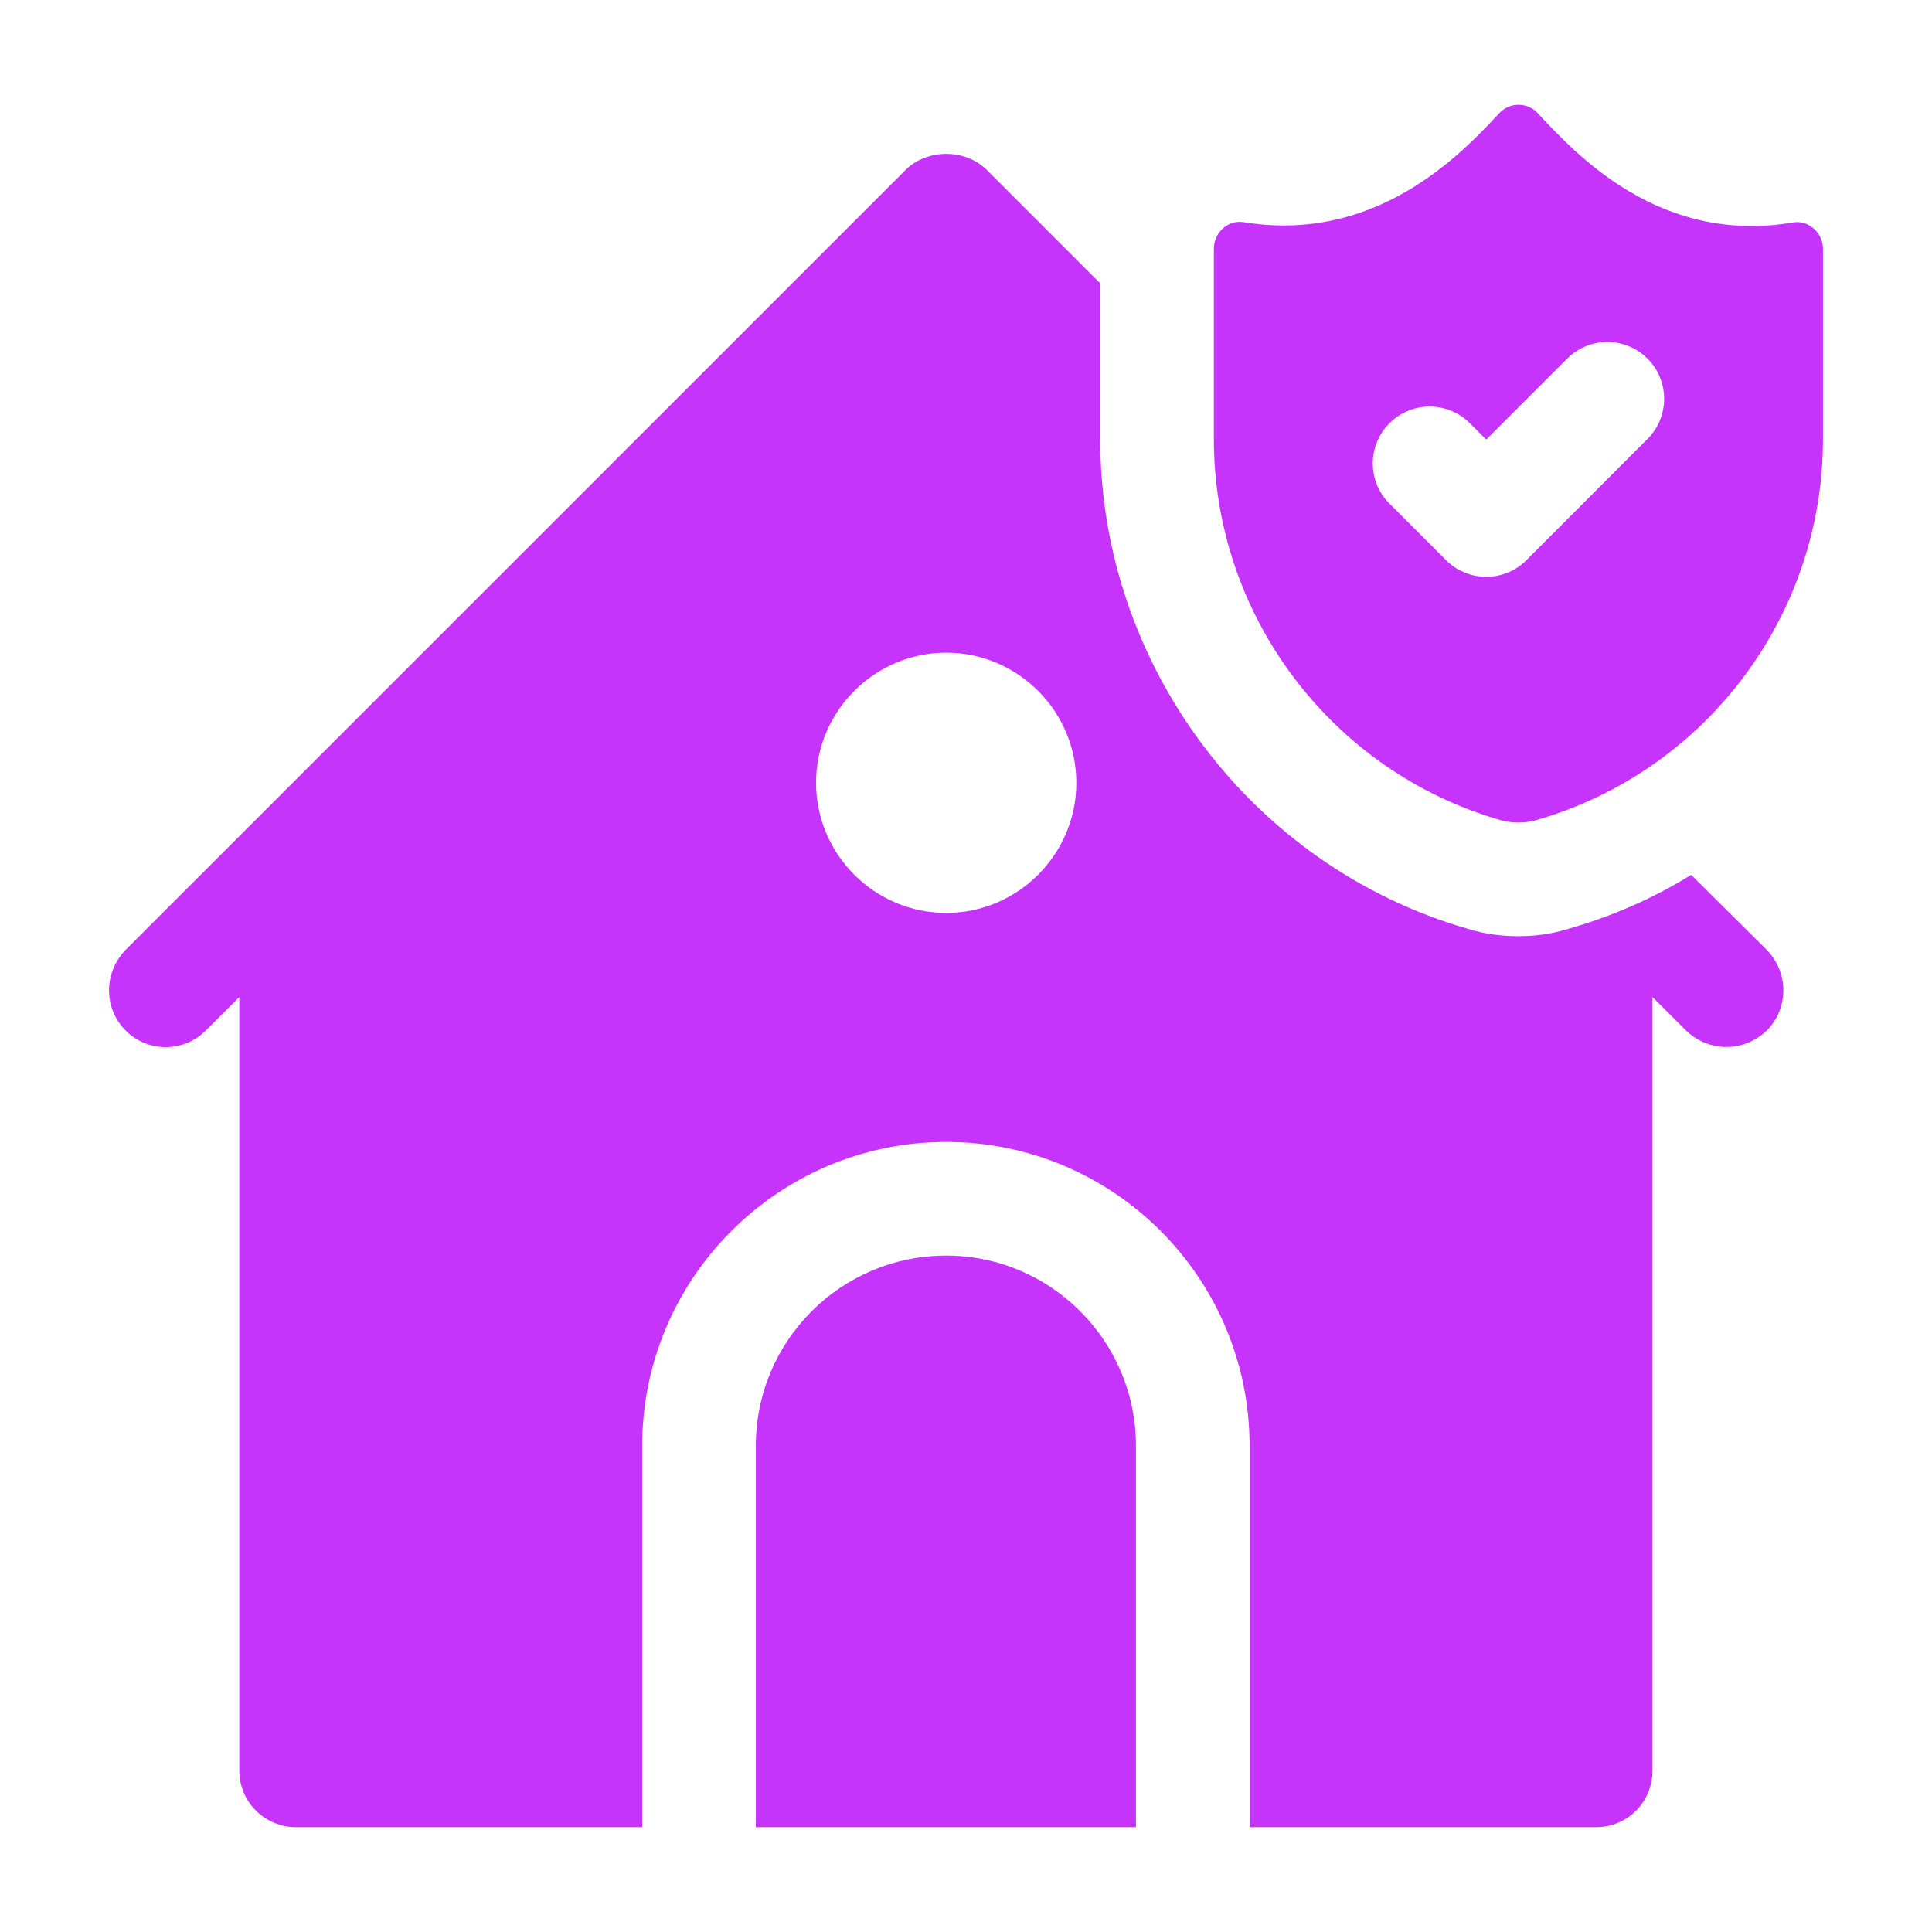<svg width="28" height="28" viewBox="0 0 28 28" fill="none" xmlns="http://www.w3.org/2000/svg">
<path d="M16.463 20.955V26.481H10.954V20.955C10.954 19.432 12.189 18.197 13.713 18.197C15.228 18.197 16.463 19.432 16.463 20.955Z" fill="#C634FB"/>
<path d="M25.605 13.766L24.509 12.679C23.966 13.017 23.365 13.28 22.73 13.461C22.492 13.536 22.253 13.568 22.006 13.568C21.759 13.568 21.512 13.536 21.273 13.461C18.135 12.556 15.945 9.632 15.945 6.363V4.106L14.298 2.459C13.985 2.154 13.441 2.154 13.128 2.459L1.821 13.766C1.5 14.095 1.5 14.614 1.821 14.935C2.142 15.257 2.661 15.257 2.982 14.935L3.468 14.45V25.658C3.468 26.119 3.839 26.481 4.292 26.481H9.307V20.956C9.307 18.526 11.283 16.55 13.713 16.55C16.142 16.55 18.11 18.526 18.11 20.956V26.481H23.126C23.587 26.481 23.949 26.119 23.949 25.658V14.45L24.435 14.935C24.6 15.092 24.806 15.174 25.02 15.174C25.234 15.174 25.44 15.092 25.605 14.935C25.926 14.614 25.926 14.095 25.605 13.766ZM13.713 13.231C12.675 13.231 11.827 12.383 11.827 11.345C11.827 10.307 12.675 9.459 13.713 9.459C14.751 9.459 15.599 10.307 15.599 11.345C15.599 12.383 14.751 13.231 13.713 13.231Z" fill="#C634FB"/>
<path d="M25.987 3.224C24.065 3.55 22.852 2.251 22.287 1.641C22.134 1.477 21.879 1.478 21.727 1.642C21.168 2.245 19.941 3.531 18.021 3.22C17.793 3.183 17.592 3.375 17.592 3.606V6.362C17.592 8.921 19.294 11.173 21.736 11.883C21.91 11.934 22.101 11.934 22.275 11.883C24.725 11.174 26.42 8.921 26.42 6.362V3.609C26.42 3.377 26.216 3.185 25.987 3.224ZM23.877 6.362L22.122 8.118C21.8 8.44 21.279 8.44 20.957 8.118L20.137 7.298C19.815 6.978 19.815 6.456 20.137 6.134C20.459 5.812 20.98 5.812 21.302 6.134L21.539 6.371L22.712 5.198C23.034 4.876 23.555 4.876 23.877 5.198C24.198 5.519 24.198 6.041 23.877 6.362Z" fill="#C634FB"/>
</svg>
